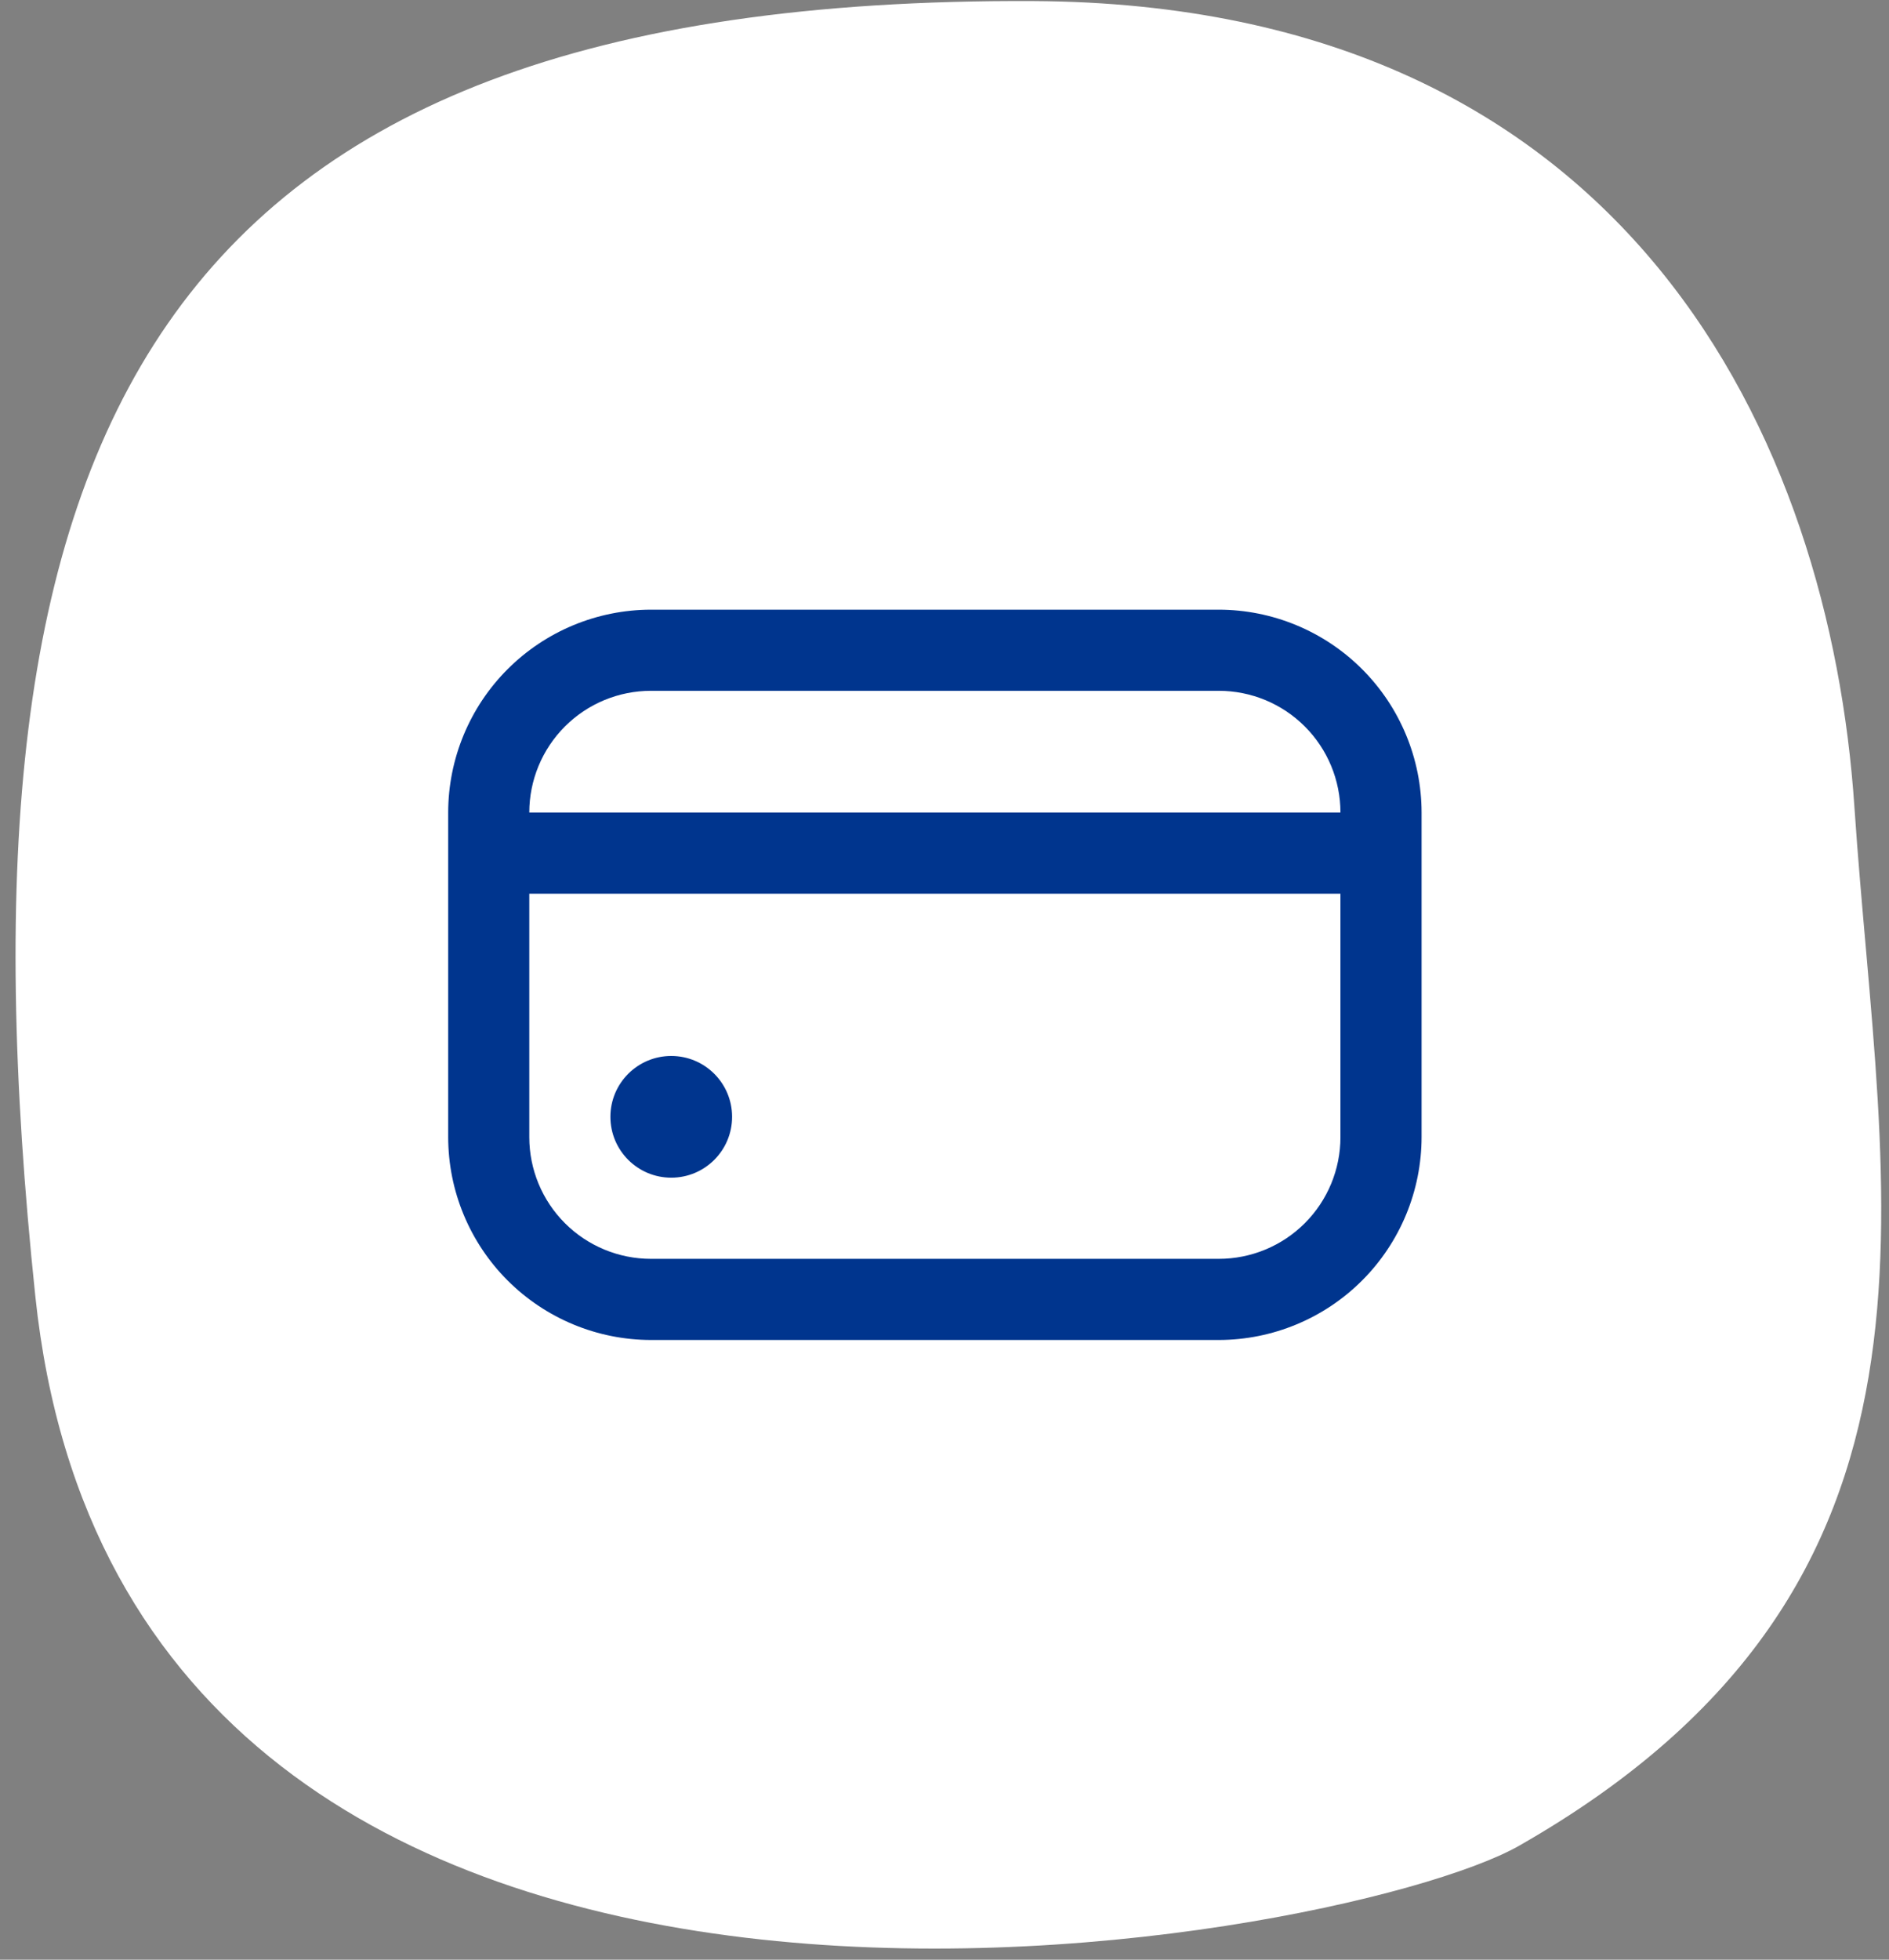 <svg width="81" height="84" viewBox="0 0 81 84" fill="none" xmlns="http://www.w3.org/2000/svg">
<rect x="0" y="0" width="81" height="84" fill="#808080" stroke="none"/>
<path d="M65.131 79.12C57.495 83.467 5.463 93.118 1.515 55.563C-2.368 18.6 6.271 -0.138 44.308 0.046C69.952 0.178 78.474 18.994 79.517 34.593C80.65 51.519 84.807 67.906 65.131 79.12Z" fill="white"/>
<g clip-path="url(#clip0_7106_3262)">
<path d="M28.783 50.48C30.224 50.48 31.392 49.312 31.392 47.871C31.392 46.431 30.224 45.263 28.783 45.263C27.342 45.263 26.174 46.431 26.174 47.871C26.174 49.312 27.342 50.48 28.783 50.48Z" fill="#00358E"/>
<path d="M52.261 26.133H27.913C25.608 26.136 23.398 27.053 21.767 28.683C20.137 30.313 19.22 32.523 19.218 34.828L19.218 48.742C19.22 51.047 20.137 53.257 21.767 54.887C23.398 56.517 25.608 57.434 27.913 57.437H52.261C54.566 57.434 56.777 56.517 58.407 54.887C60.037 53.257 60.954 51.047 60.957 48.742V34.828C60.954 32.523 60.037 30.313 58.407 28.683C56.777 27.053 54.566 26.136 52.261 26.133ZM27.913 29.611H52.261C53.645 29.611 54.972 30.161 55.95 31.139C56.929 32.118 57.478 33.445 57.478 34.828H22.696C22.696 33.445 23.245 32.118 24.224 31.139C25.202 30.161 26.529 29.611 27.913 29.611ZM52.261 53.959H27.913C26.529 53.959 25.202 53.409 24.224 52.431C23.245 51.452 22.696 50.125 22.696 48.742V38.307H57.478V48.742C57.478 50.125 56.929 51.452 55.95 52.431C54.972 53.409 53.645 53.959 52.261 53.959Z" fill="#00358E"/>
</g>
<defs>
<clipPath id="clip0_7106_3262">
<rect width="41.739" height="41.739" fill="white" transform="translate(19.218 20.915)"/>
</clipPath>
</defs>
</svg>
